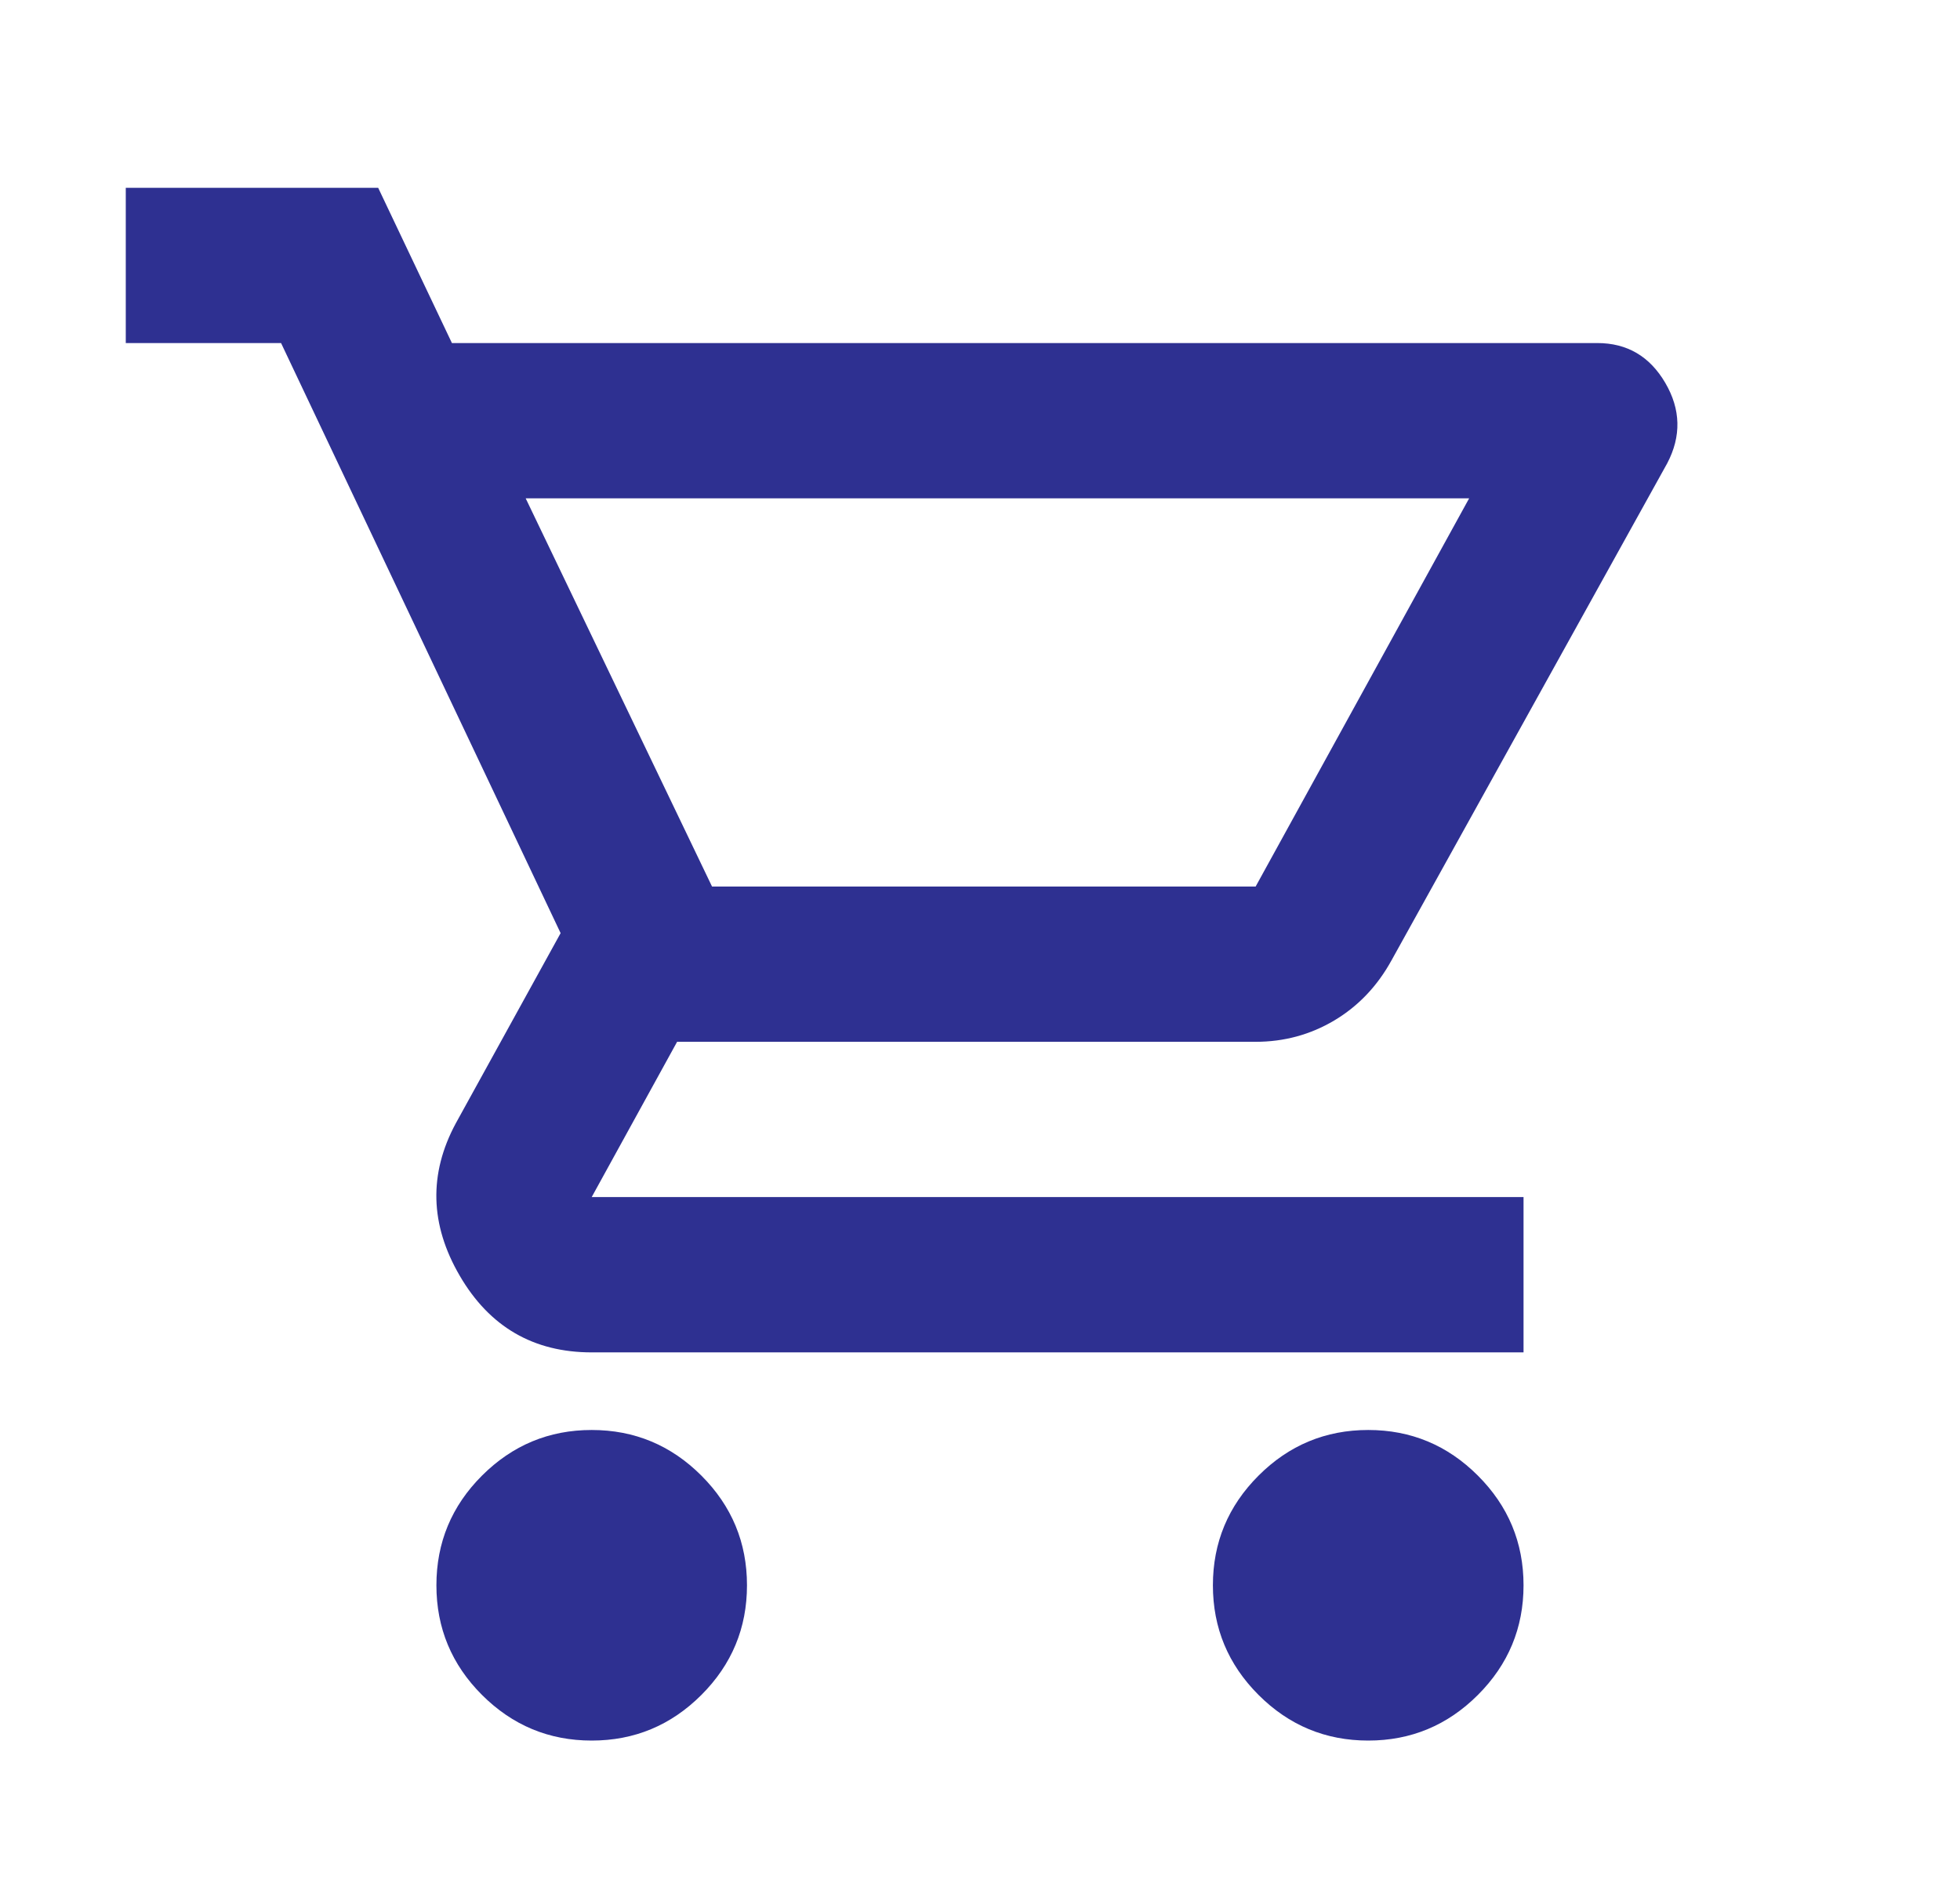 <svg xmlns="http://www.w3.org/2000/svg" fill="none" viewBox="0 0 35 34" height="34" width="35">
<mask height="34" width="35" y="0" x="0" maskUnits="userSpaceOnUse" style="mask-type:alpha" id="mask0_5194_26388">
<rect fill="#D9D9D9" height="33.28" width="33.28" y="0.58" x="0.859"></rect>
</mask>
<g mask="url(#mask0_5194_26388)">
<path fill="#2E3091" d="M10.566 31.087C9.803 31.087 9.151 30.815 8.607 30.272C8.064 29.729 7.793 29.076 7.793 28.314C7.793 27.551 8.064 26.898 8.607 26.355C9.151 25.812 9.803 25.54 10.566 25.54C11.329 25.54 11.982 25.812 12.525 26.355C13.068 26.898 13.339 27.551 13.339 28.314C13.339 29.076 13.068 29.729 12.525 30.272C11.982 30.815 11.329 31.087 10.566 31.087ZM24.433 31.087C23.67 31.087 23.017 30.815 22.474 30.272C21.931 29.729 21.659 29.076 21.659 28.314C21.659 27.551 21.931 26.898 22.474 26.355C23.017 25.812 23.67 25.54 24.433 25.54C25.195 25.54 25.848 25.812 26.391 26.355C26.934 26.898 27.206 27.551 27.206 28.314C27.206 29.076 26.934 29.729 26.391 30.272C25.848 30.815 25.195 31.087 24.433 31.087ZM9.387 8.9L12.715 15.834H22.422L26.235 8.9H9.387ZM8.07 6.127H28.523C29.055 6.127 29.459 6.364 29.737 6.838C30.014 7.311 30.026 7.791 29.771 8.276L24.849 17.151C24.595 17.613 24.254 17.971 23.826 18.226C23.398 18.48 22.93 18.607 22.422 18.607H12.091L10.566 21.38H27.206V24.154H10.566C9.526 24.154 8.74 23.697 8.209 22.784C7.677 21.871 7.654 20.964 8.139 20.063L10.011 16.666L5.019 6.127H2.246V3.354H6.753L8.07 6.127Z"></path>
</g>
</svg>
